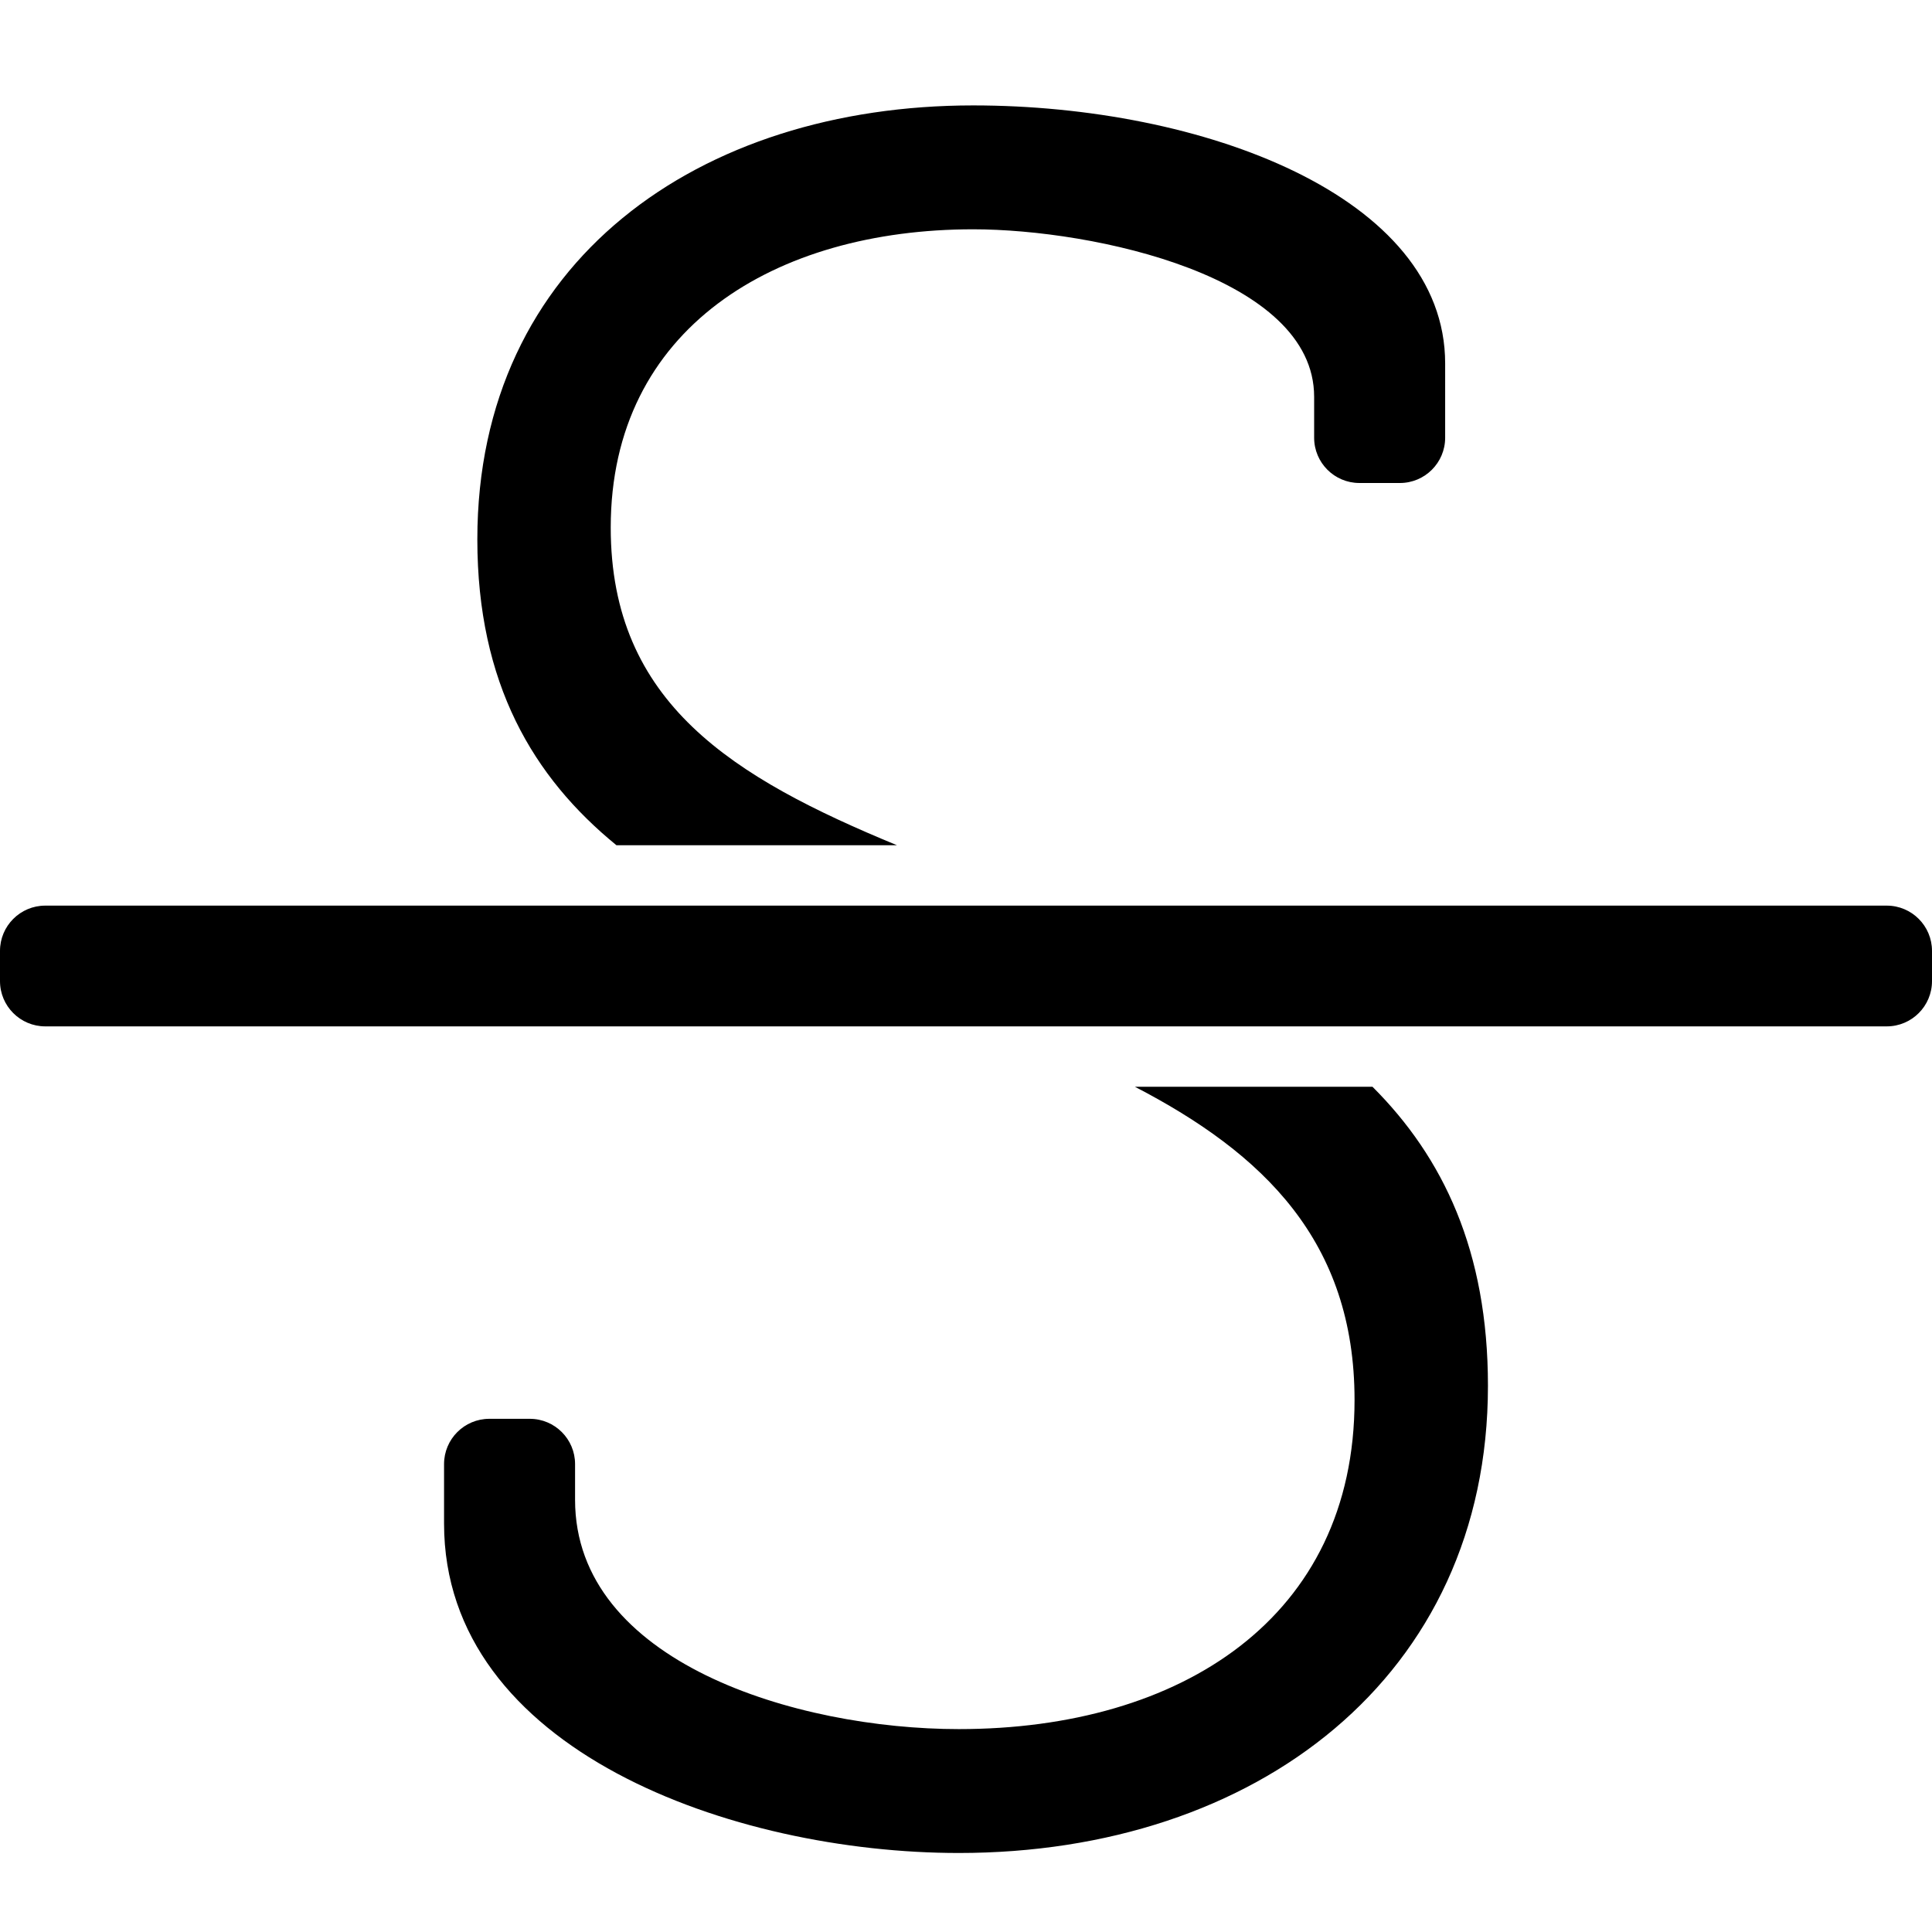 <svg xmlns="http://www.w3.org/2000/svg" viewBox="0 0 512 512"><path d="M500 272H12c-6.627 0-12-5.373-12-12v-8c0-6.627 5.373-12 12-12h488c6.627 0 12 5.373 12 12v8c0 6.627-5.373 12-12 12zm-199.246 16c34.104 17.688 58.216 40.984 58.216 83.01 0 57.657-45.969 87.221-104.86 87.221-43.044 0-101.711-17.734-101.711-60.762V388c0-6.627-5.373-12-12-12h-10.72c-6.627 0-12 5.373-12 12v15.77c0 60.082 76.565 87.291 136.431 87.291 78.593 0 140.211-46.632 140.211-123.832 0-35.712-11.87-60.522-30.603-79.229h-62.964zm-137.387-64h74.348c-43.357-17.896-75.865-37.601-75.865-84.203 0-52.844 43.64-79.03 96.041-79.03 32.008 0 90.37 12.598 90.37 44.38V116c0 6.627 5.373 12 12 12h10.721c6.627 0 12-5.373 12-12V96.327c0-44.421-64.45-68.391-125.091-68.391-72.526 0-131.392 41.225-131.392 115.011 0 38.214 14.813 63.053 36.868 81.053z"/></svg>
<!--
Font Awesome Pro 5.1.0 by @fontawesome - https://fontawesome.com
License - https://fontawesome.com/license (Commercial License)
-->